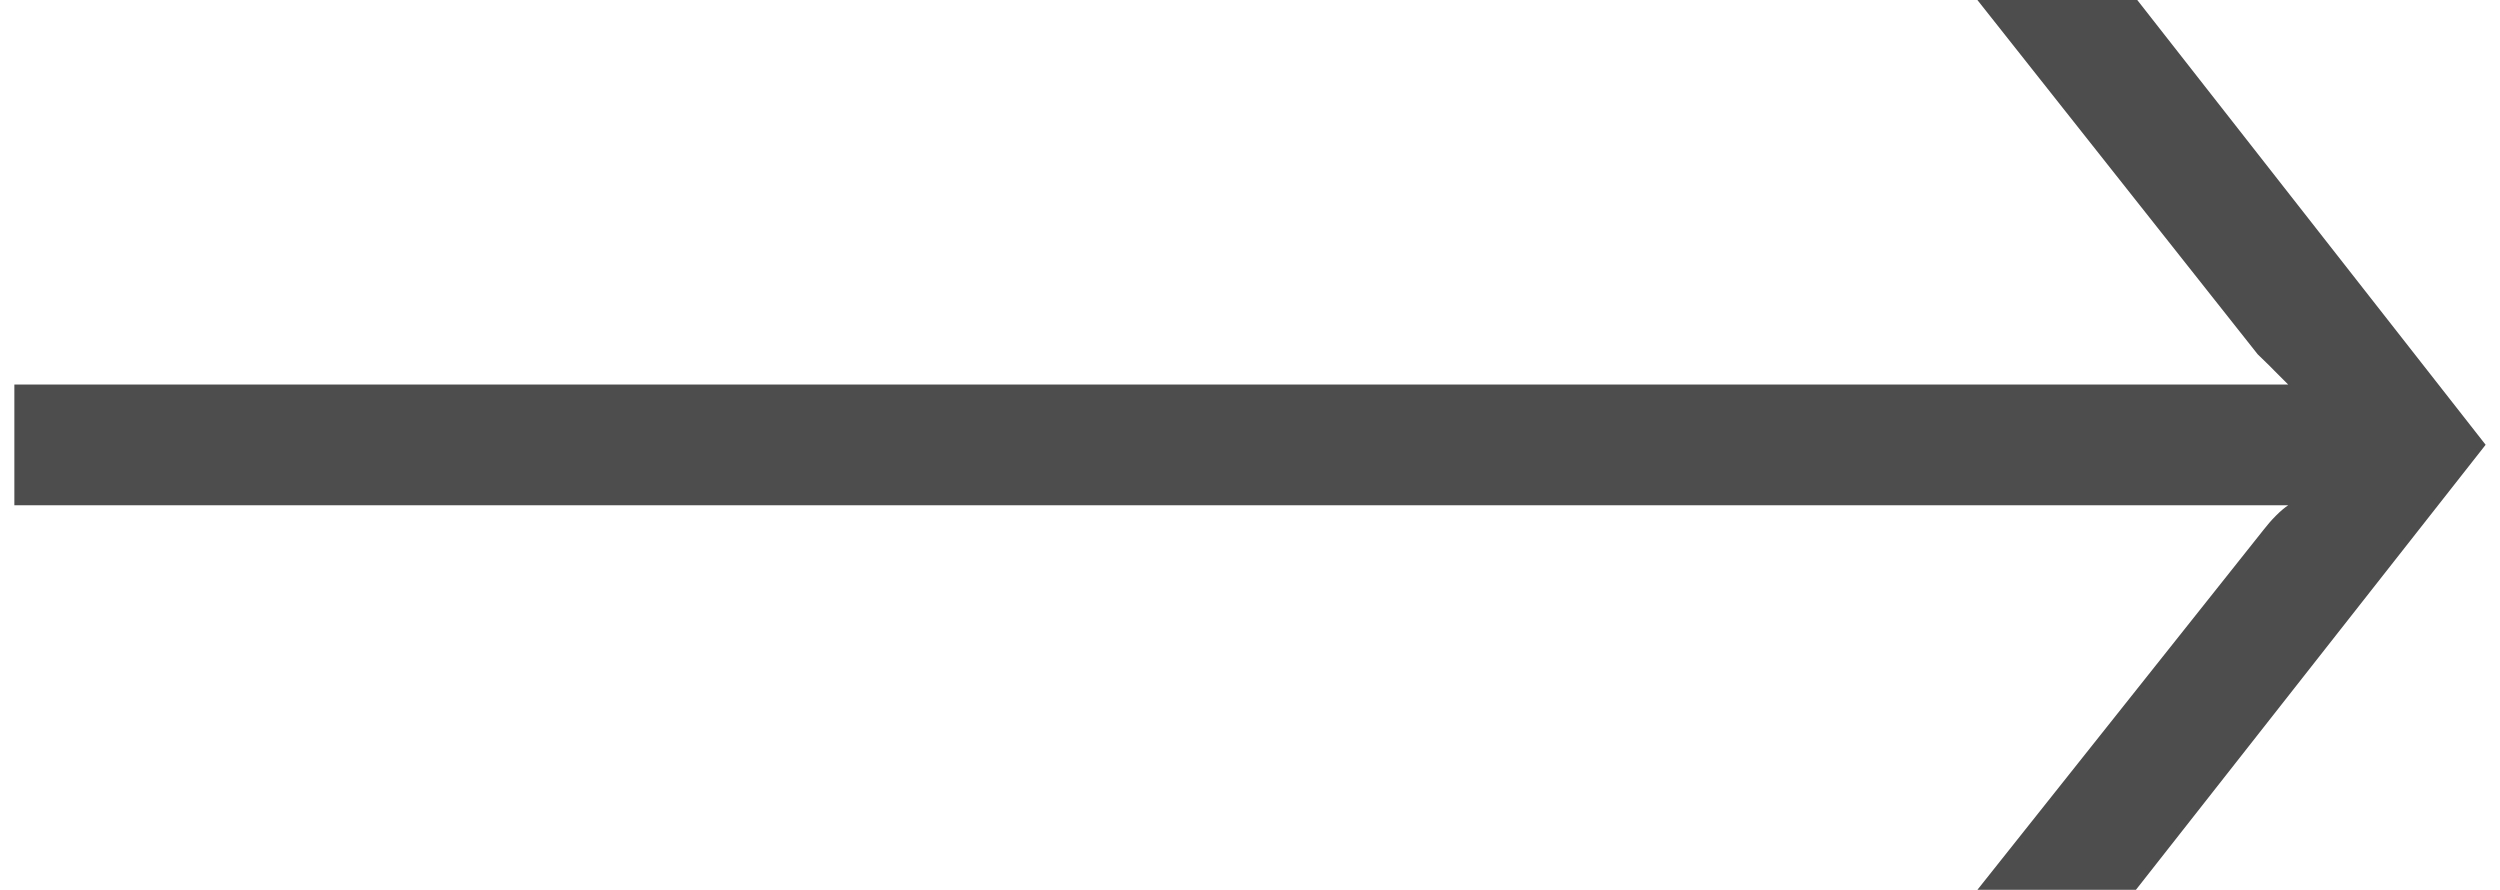 <?xml version="1.0" encoding="UTF-8"?>
<!DOCTYPE svg PUBLIC "-//W3C//DTD SVG 1.1//EN" "http://www.w3.org/Graphics/SVG/1.1/DTD/svg11.dtd">
<!-- Creator: CorelDRAW SE -->
<svg xmlns="http://www.w3.org/2000/svg" xml:space="preserve" width="59px" height="21px" version="1.1" style="shape-rendering:geometricPrecision; text-rendering:geometricPrecision; image-rendering:optimizeQuality; fill-rule:evenodd; clip-rule:evenodd"
viewBox="0 0 9151 3295"
 xmlns:xlink="http://www.w3.org/1999/xlink">
 <defs>
  <style type="text/css">
   <![CDATA[
    .fil0 {fill:#4D4D4D;fill-rule:nonzero}
   ]]>
  </style>
 </defs>
 <g id="Vrstva_x0020_1">
  <path class="fil0" d="M7269 0l592 0 1290 1647 -1295 1648 -587 0 1062 -1336c11,-14 25,-31 44,-50 18,-18 34,-31 45,-38l-8420 0 0 -447 8420 0c-15,-14 -32,-33 -53,-53 -20,-21 -41,-40 -60,-59l-1038 -1312z"/>
 </g>
</svg>
